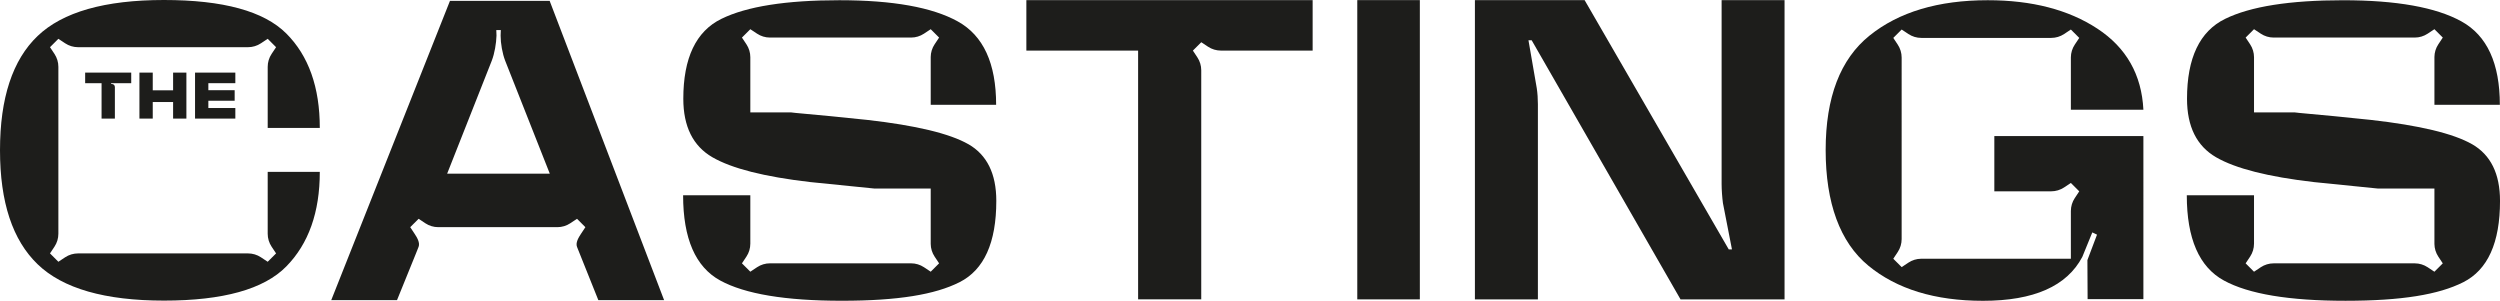 <?xml version="1.0" encoding="UTF-8"?><svg id="Layer_2" xmlns="http://www.w3.org/2000/svg" viewBox="0 0 1139.63 137.12"><defs><style>.cls-1{fill:#1d1d1b;stroke-width:0px;}</style></defs><g id="Layer_1-2"><rect class="cls-1" x="618.72" y=".05" width="28.52" height="136.42"/><path class="cls-1" d="m701.03,136.47h-28.69V.05h50l65.72,113.65h1.46l-4.12-21.13c-.17-1.32-.32-2.76-.43-4.34-.11-1.57-.17-3.02-.17-4.34V.05h28.69v136.42h-47.42l-67.86-118.12h-1.46l3.78,21.82c.17,1.09.3,2.29.39,3.61.09,1.32.13,2.55.13,3.69v89Z"/><path class="cls-1" d="m467.87.05v23.02h50.94v113.39h28.78V36.13h0v-4.1c0-2.09-.62-4.14-1.77-5.88l-2.04-3.08,3.82-3.82,3.08,2.04c1.74,1.16,3.79,1.77,5.88,1.77h4.1s37.71,0,37.71,0V.05h-130.49Z"/><path class="cls-1" d="m122.03,102.45v4.1c0,2.09.62,4.14,1.77,5.88l2.05,3.08-3.82,3.82-3.08-2.04c-1.74-1.16-3.79-1.77-5.88-1.77H35.57c-2.09,0-4.14.62-5.88,1.77l-3.08,2.04-3.82-3.82,2.05-3.08c1.16-1.74,1.77-3.79,1.77-5.88V30.47c0-2.09-.62-4.14-1.77-5.88l-2.05-3.08,3.82-3.82,3.08,2.04c1.74,1.16,3.79,1.78,5.88,1.78h77.5c2.09,0,4.14-.62,5.88-1.78l3.08-2.04,3.82,3.82-2.05,3.08c-1.16,1.74-1.77,3.79-1.77,5.88v27.86h23.75c0-18.55-5.1-32.91-15.29-43.08C120.3,5.08,101.71,0,74.74,0S28.57,5.47,17.14,16.41C5.71,27.35,0,44.7,0,68.47s5.73,40.99,17.18,52.02c11.45,11.02,30.64,16.54,57.56,16.54s45.56-5.18,55.75-15.55c10.19-10.36,15.29-24.74,15.29-43.12h-23.75v24.1Z"/><path class="cls-1" d="m909.12,62.04v25.17h25.93c2.09,0,4.14-.62,5.88-1.77l3.08-2.04,3.82,3.82-2.04,3.08c-1.16,1.74-1.77,3.79-1.78,5.88v21.77h-68.29c-2.05.02-4.05.64-5.76,1.77l-3.08,2.05-3.82-3.82,2.04-3.08c1.16-1.74,1.77-3.79,1.77-5.88v-4.1h0V30.34h0v-4.1c0-2.09-.62-4.14-1.77-5.88l-2.04-3.08,3.82-3.82,3.08,2.05c1.74,1.16,3.79,1.77,5.88,1.77h4.1s51.01,0,51.01,0h0s4.1,0,4.1,0c2.09,0,4.14-.62,5.88-1.77l3.08-2.05,3.82,3.82-2.05,3.08c-1.14,1.71-1.75,3.71-1.77,5.77v23.88h33.06c-.8-15.98-7.79-28.29-20.96-36.94-13.17-8.65-29.84-12.97-50-12.97-22.56,0-40.52,5.37-53.86,16.11-13.35,10.74-20.02,28.14-20.02,52.19s6.48,42.02,19.46,52.7c12.97,10.68,30.4,16.02,52.27,16.02,23.14,0,38.23-6.67,45.27-20.02l4.55-11.16,2.15,1.03-4.38,11.6.09,17.78h25.43V62.04h-67.95Z"/><path class="cls-1" d="m203.83,79.17l20.36-51.54c.63-1.66,1.13-3.52,1.5-5.58.37-2.06.59-4.01.64-5.84l-.09-2.49h2.06l-.09,2.49c0,1.83.19,3.78.56,5.84.37,2.06.87,3.92,1.5,5.58l20.36,51.54h-46.82ZM250.56.39h-45.44l-54.12,136.42h29.98l8.68-21.39c.33-.82.77-1.92,1.15-2.9.71-1.83-.62-4.14-1.77-5.88l-2.04-3.08,3.82-3.82,3.08,2.04c1.74,1.16,3.79,1.77,5.88,1.77h4.1s46.09,0,46.09,0h0s4.1,0,4.1,0c2.09,0,4.14-.62,5.88-1.77l3.08-2.04,3.82,3.82-2.04,3.08c-1.16,1.74-2.49,4.06-1.78,5.88.15.39.31.8.47,1.2l1.07,2.67c.06.15.09.23.09.23l8.09,20.19h29.98L250.56.39Z"/><path class="cls-1" d="m441.42,65.73c-8.5-4.86-23.9-8.56-46.18-11.08-12.66-1.32-23.52-2.38-32.6-3.18-.7-.06-1.36-.14-2.01-.23h-18.59v-21.05h0v-4.1c0-2.09-.62-4.14-1.77-5.88l-2.05-3.08,3.82-3.82,3.08,2.04c1.74,1.15,3.77,1.77,5.86,1.77h64.35c2.08,0,4.12-.62,5.86-1.77l3.08-2.04,3.82,3.82-2.05,3.08c-1.14,1.71-1.75,3.71-1.77,5.77v21.8h29.82c0-18.9-5.83-31.57-17.48-38.01C424.96,3.31,406.96.1,382.62.1s-42.21,2.83-53.78,8.5c-11.57,5.67-17.35,17.81-17.35,36.42,0,12.66,4.42,21.55,13.27,26.67,8.85,5.12,23.69,8.89,44.54,11.3,11.39,1.12,21.09,2.1,29.12,2.94h25.85v25.26c.02,2.05.63,4.06,1.77,5.77l2.05,3.08-3.82,3.82-3.08-2.05c-1.74-1.15-3.78-1.77-5.86-1.77h-64.35c-2.09,0-4.12.62-5.86,1.77l-3.08,2.05-3.82-3.82,2.05-3.08c1.16-1.74,1.77-3.79,1.77-5.88v-4.1h0v-17.98h-30.64c0,19.76,5.64,32.72,16.92,38.87,11.28,6.16,29.75,9.23,55.41,9.23s42.52-2.82,53.69-8.46c11.17-5.64,16.75-18,16.75-37.07,0-12.37-4.25-20.99-12.76-25.86"/><path class="cls-1" d="m1126.88,65.73c-8.5-4.86-23.9-8.56-46.18-11.08-12.66-1.32-23.52-2.38-32.6-3.18-.7-.06-1.37-.14-2.01-.23h-18.59v-21.05h0v-4.1c0-2.09-.62-4.14-1.77-5.88l-2.05-3.08,3.82-3.82,3.08,2.04c1.74,1.15,3.77,1.77,5.86,1.77h64.35c2.08,0,4.12-.62,5.86-1.77l3.08-2.04,3.82,3.82-2.04,3.08c-1.14,1.71-1.75,3.71-1.77,5.77v21.8h29.82c0-18.9-5.83-31.57-17.48-38.01-11.65-6.45-29.65-9.66-53.99-9.66s-42.21,2.83-53.78,8.5c-11.57,5.67-17.35,17.81-17.35,36.42,0,12.66,4.42,21.55,13.27,26.67,8.85,5.12,23.7,8.89,44.54,11.3,11.39,1.12,21.09,2.1,29.12,2.94h25.85v25.26c.02,2.05.64,4.06,1.77,5.77l2.04,3.08-3.82,3.82-3.08-2.05c-1.74-1.15-3.78-1.77-5.86-1.77h-64.35c-2.09,0-4.12.62-5.86,1.77l-3.08,2.05-3.82-3.82,2.05-3.08c1.16-1.74,1.77-3.79,1.77-5.88v-4.1h0v-17.98h-30.64c0,19.76,5.64,32.72,16.93,38.87,11.28,6.16,29.75,9.23,55.41,9.23s42.52-2.82,53.69-8.46c11.17-5.64,16.75-18,16.75-37.07,0-12.37-4.25-20.99-12.76-25.86"/><path class="cls-1" d="m52.37,54.06h-6.07v-16.14h-7.48v-4.82h21v4.82h-9.14v.37h.25c.43,0,.78.13,1.04.39.26.26.4.6.4,1.03v14.35Z"/><polygon class="cls-1" points="63.56 33.1 69.63 33.1 69.63 41.17 78.91 41.17 78.91 33.1 84.97 33.1 84.97 54.06 78.91 54.06 78.91 46.51 69.63 46.51 69.63 54.06 63.56 54.06 63.56 33.1"/><polygon class="cls-1" points="88.91 33.1 107.28 33.1 107.28 37.92 94.98 37.92 94.98 41.12 106.97 41.12 106.97 45.92 94.98 45.92 94.98 49.24 107.28 49.24 107.28 54.06 88.91 54.06 88.91 33.1"/></g></svg>